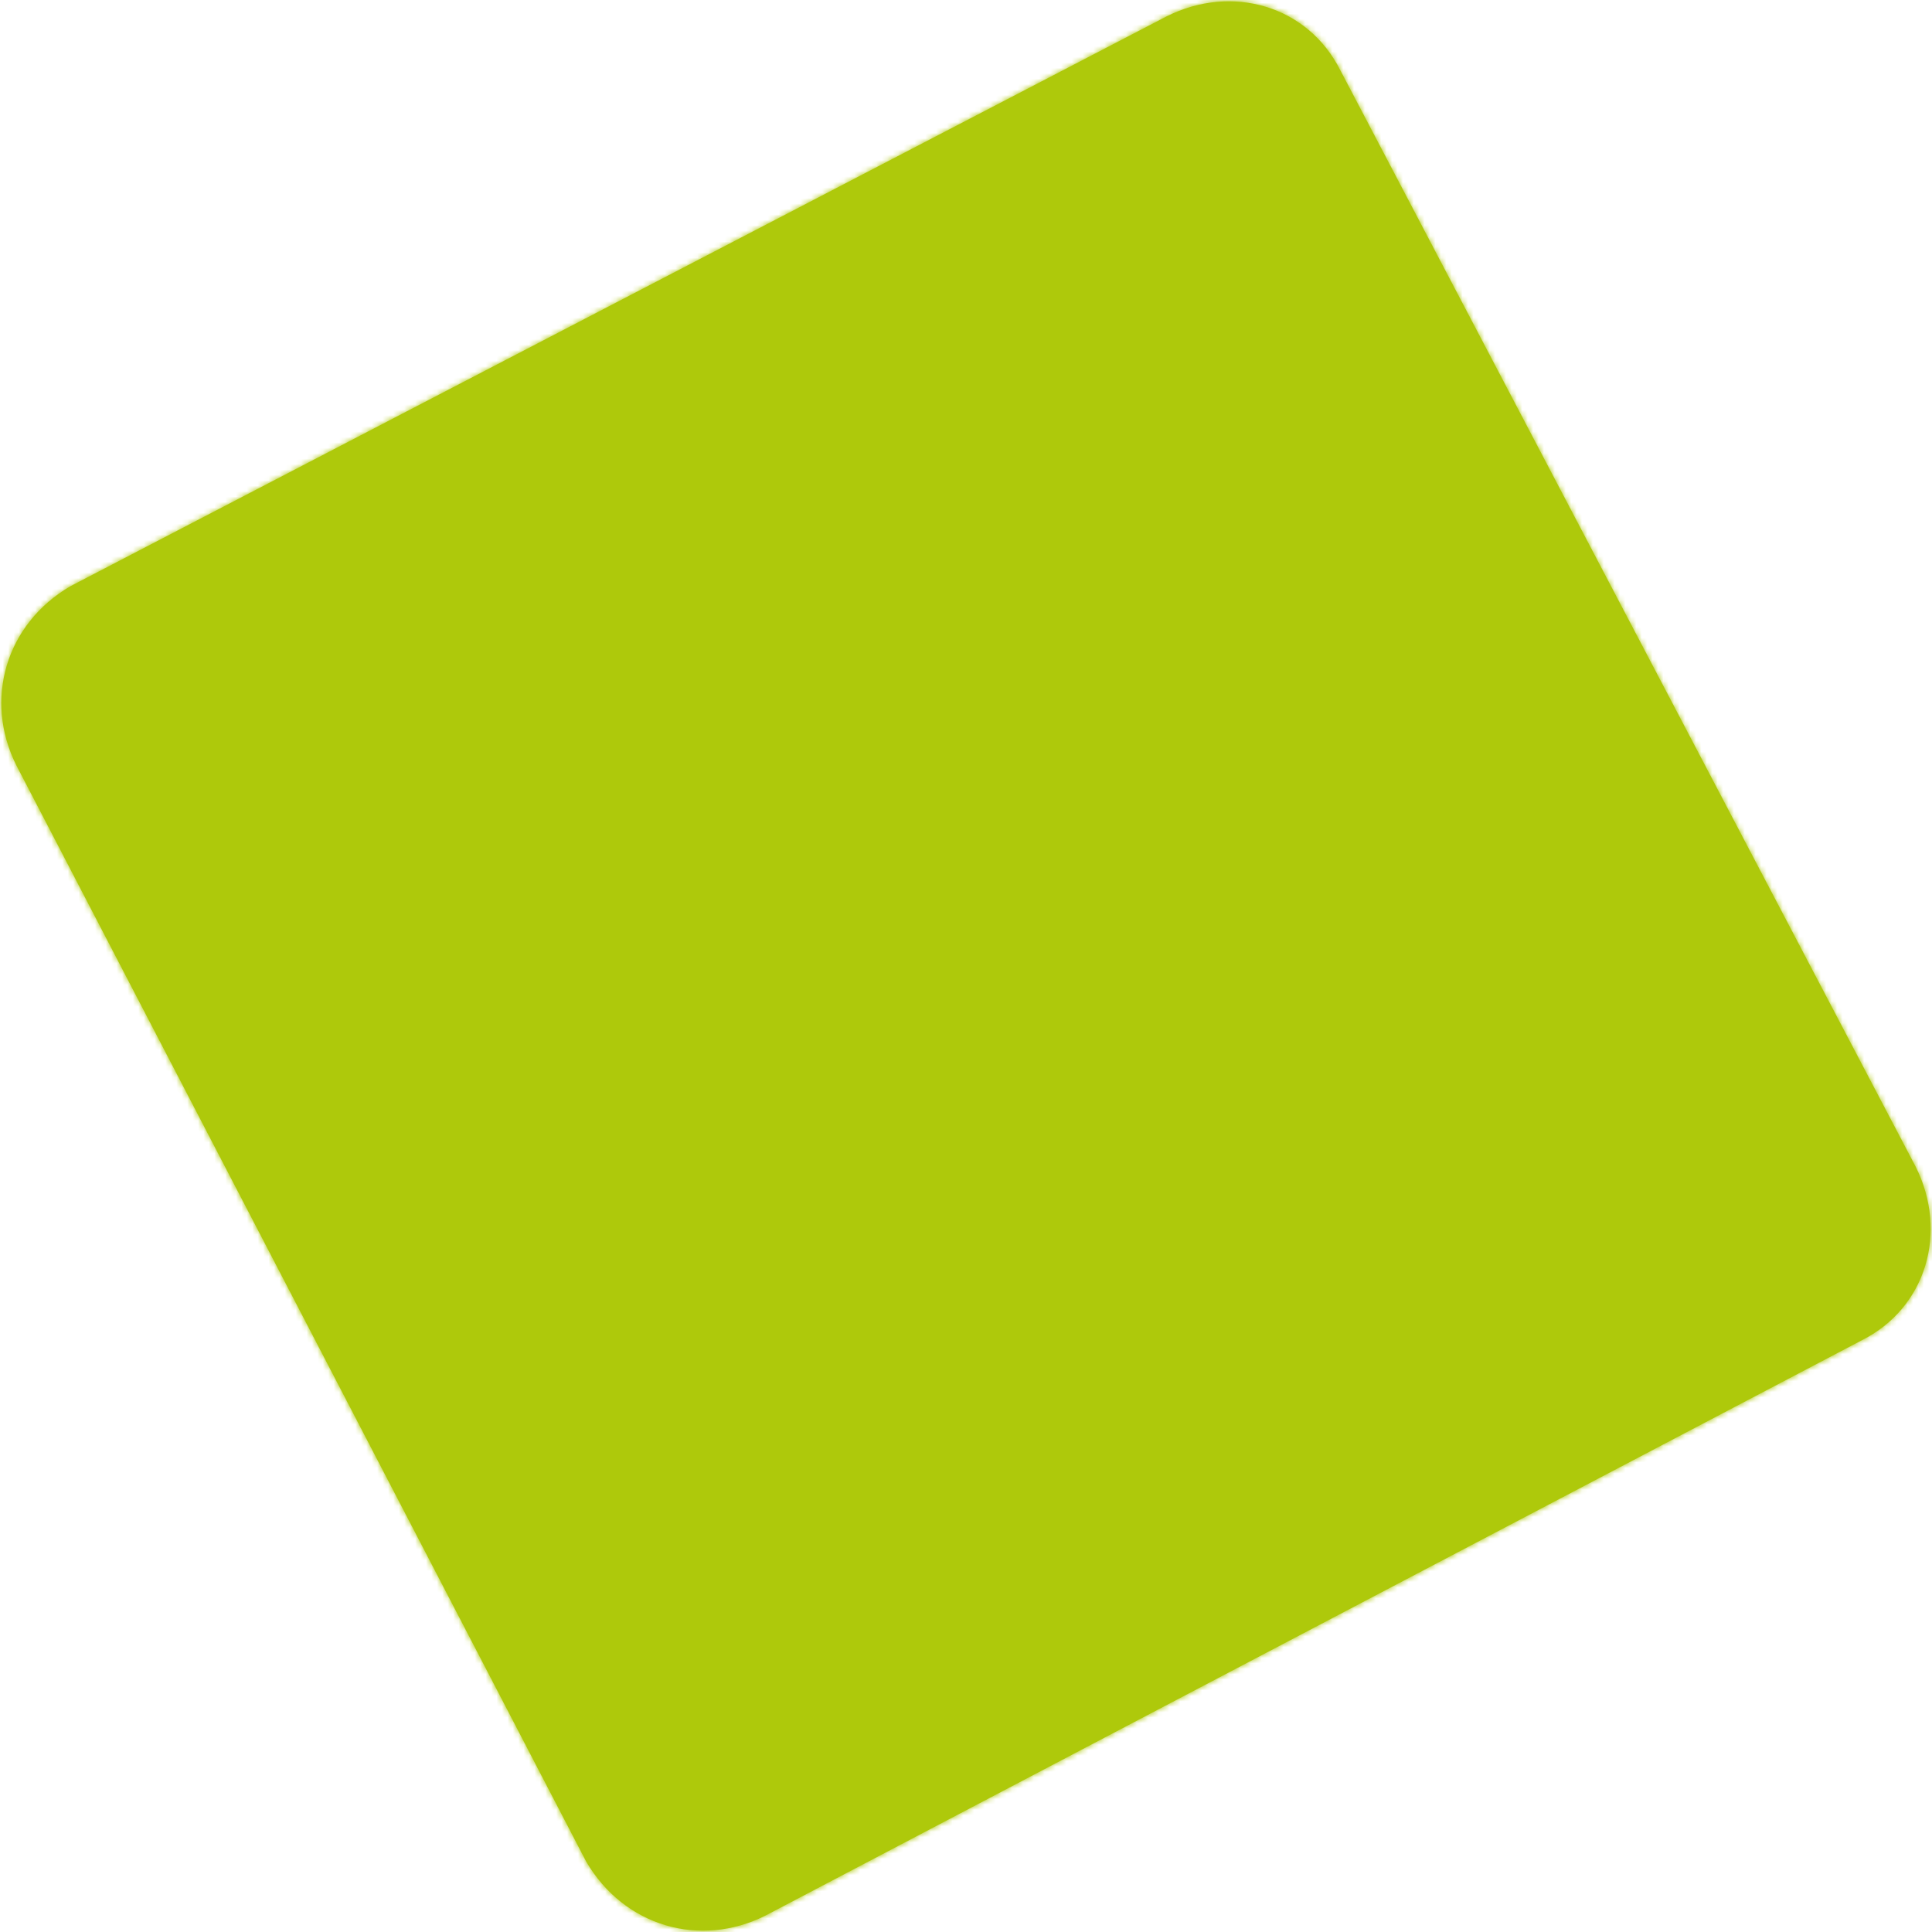 <svg xmlns="http://www.w3.org/2000/svg" width="356" height="356" fill="none"><mask id="a" fill="#fff"><path d="M3 141c-6-12-2-26 10-33L215 3c12-6 26-2 32 10l106 202c6 12 2 26-10 32L141 353c-12 6-26 2-33-10L3 141Z"/></mask><path fill="#AEC90B" d="M3 141c-6-12-2-26 10-33L215 3c12-6 26-2 32 10l106 202c6 12 2 26-10 32L141 353c-12 6-26 2-33-10L3 141Z"/><path fill="#AEC90B" d="m3 141-266 139L3 141Zm10-33 139 266L13 108ZM215 3 76-263 215 3Zm32 10 266-139L247 13Zm106 202L87 354l266-139Zm-10 32L204-19l139 266ZM141 353l139 266-139-266Zm-33-10-265 139 265-139ZM269 2c70 135 18 302-117 372l-278-531a324 324 0 0 0-137 437L269 2ZM152 374l202-105L76-263l-202 106 278 531Zm202-105A276 276 0 0 1-19 152l532-278A324 324 0 0 0 76-263l278 532ZM-19 152 87 354 619 76 513-126-19 152ZM87 354A276 276 0 0 1 204-19l278 532A324 324 0 0 0 619 76L87 354ZM204-19 2 87l278 532 202-106L204-19ZM2 87c135-71 302-18 372 117l-531 278a324 324 0 0 0 437 137L2 87Zm372 117L269 2l-532 278 106 202 531-278Z" mask="url(#a)"/></svg>